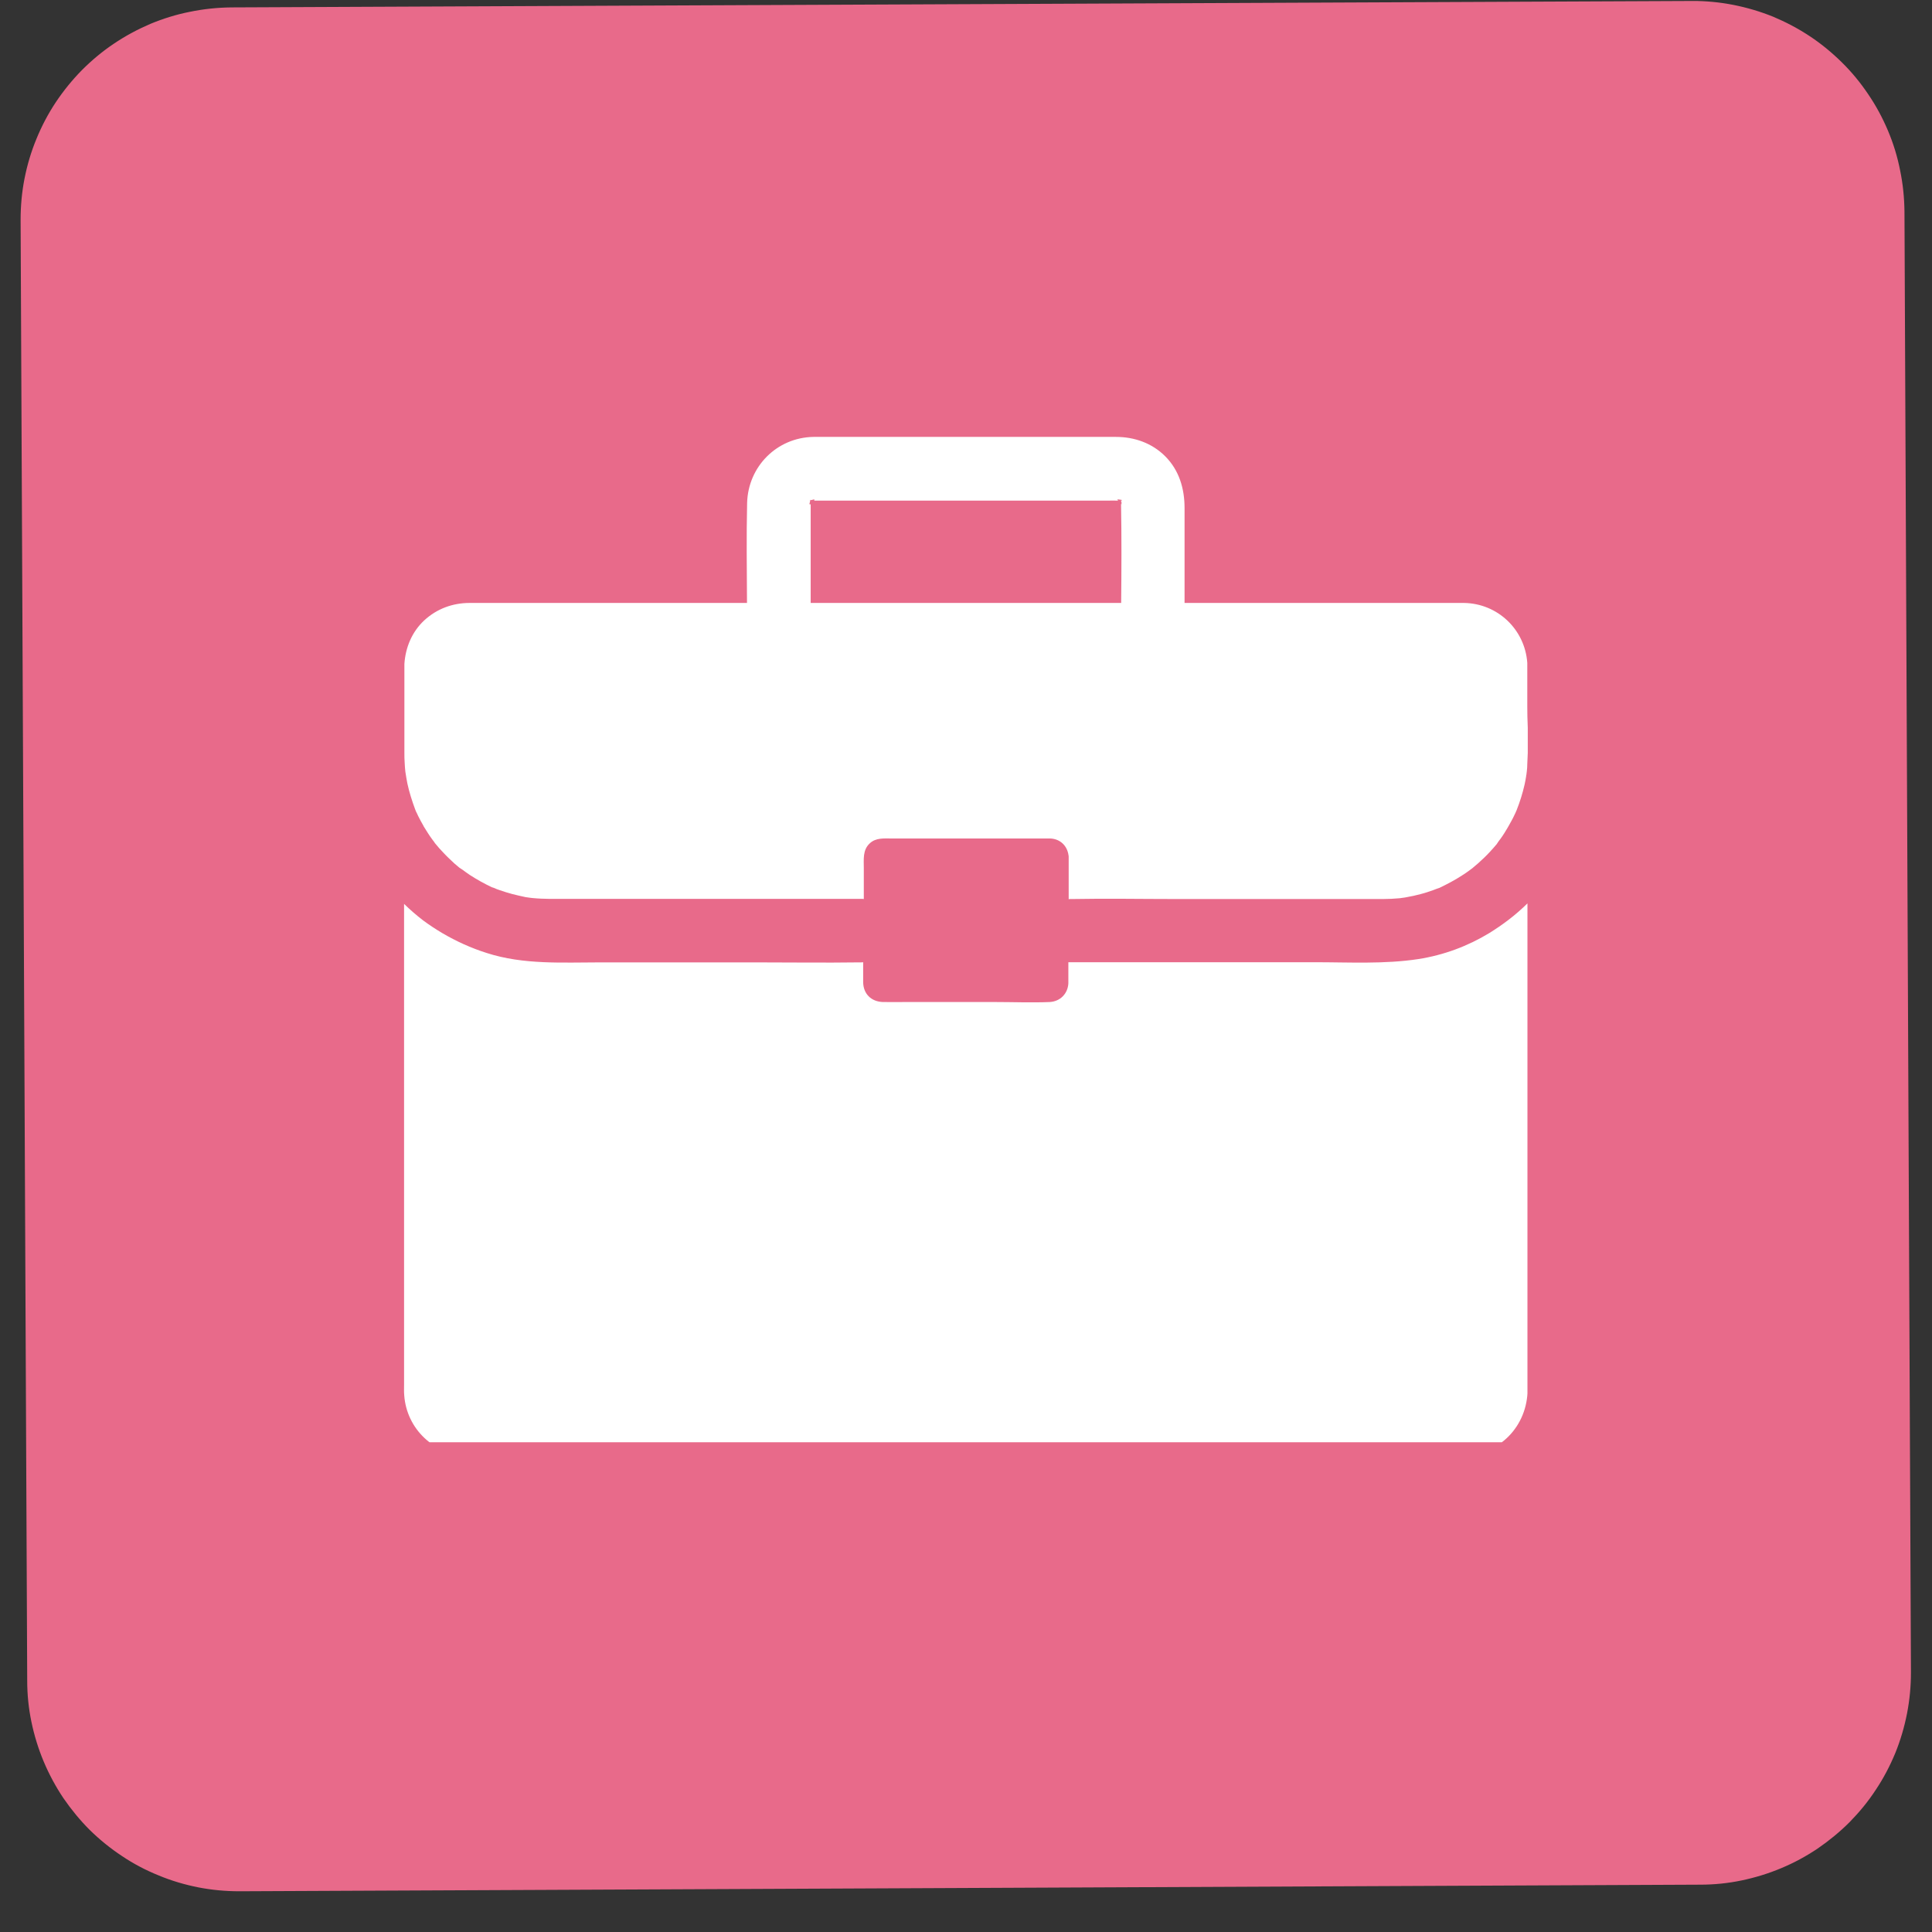 <svg xmlns="http://www.w3.org/2000/svg" xmlns:xlink="http://www.w3.org/1999/xlink" width="64" zoomAndPan="magnify" viewBox="0 0 48 48" height="64" preserveAspectRatio="xMidYMid meet" version="1.0"><rect x="0" y="0" width="48" height="48" fill="#333333" stroke="none"/><defs><clipPath id="1dceed0dae"><path d="M 1 0 L 47 0 L 47 47 L 1 47 Z M 1 0 " clip-rule="nonzero"/></clipPath><clipPath id="0eb8da831a"><path d="M 0.488 0.207 L 47.508 0 L 47.719 47.02 L 0.699 47.23 Z M 0.488 0.207 " clip-rule="nonzero"/></clipPath><clipPath id="8b11e1c4f2"><path d="M 0.488 0.207 L 47.508 0 L 47.719 47.02 L 0.699 47.23 Z M 0.488 0.207 " clip-rule="nonzero"/></clipPath><clipPath id="fe67f16d2a"><path d="M 0.488 0 L 47.508 0 L 47.508 47 L 0.488 47 Z M 0.488 0 " clip-rule="nonzero"/></clipPath><clipPath id="c484291b82"><path d="M 0.488 0.207 L 47.508 0 L 47.719 47.02 L 0.699 47.23 Z M 0.488 0.207 " clip-rule="nonzero"/></clipPath><clipPath id="a977613cef"><path d="M 0.488 0.207 L 47.508 0 L 47.719 47.02 L 0.699 47.23 Z M 0.488 0.207 " clip-rule="nonzero"/></clipPath><clipPath id="933801168c"><path d="M 10.031 22 L 37.949 22 L 37.949 35.832 L 10.031 35.832 Z M 10.031 22 " clip-rule="nonzero"/></clipPath><clipPath id="fb60135d03"><path d="M 10.031 10.852 L 37.949 10.852 L 37.949 23 L 10.031 23 Z M 10.031 10.852 " clip-rule="nonzero"/></clipPath></defs><g clip-path="url(#1dceed0dae)"><g clip-path="url(#0eb8da831a)"><g clip-path="url(#8b11e1c4f2)"><path fill="#e86a8a" d="M 5.746 0.676 L 42.039 0.512 C 42.355 0.512 42.664 0.539 42.969 0.602 C 43.277 0.66 43.574 0.75 43.867 0.867 C 44.156 0.984 44.43 1.133 44.691 1.305 C 44.953 1.477 45.195 1.672 45.414 1.895 C 45.637 2.113 45.836 2.352 46.012 2.613 C 46.188 2.871 46.336 3.145 46.457 3.434 C 46.578 3.723 46.668 4.02 46.73 4.328 C 46.793 4.633 46.824 4.941 46.824 5.254 L 46.988 41.551 C 46.988 41.863 46.961 42.172 46.902 42.48 C 46.84 42.789 46.75 43.086 46.633 43.375 C 46.516 43.664 46.371 43.941 46.195 44.203 C 46.023 44.461 45.828 44.703 45.609 44.926 C 45.387 45.148 45.148 45.348 44.887 45.523 C 44.629 45.695 44.355 45.844 44.066 45.965 C 43.777 46.086 43.48 46.18 43.176 46.242 C 42.867 46.305 42.559 46.336 42.246 46.336 L 5.949 46.5 C 5.637 46.5 5.328 46.469 5.02 46.41 C 4.711 46.352 4.414 46.262 4.125 46.145 C 3.836 46.023 3.559 45.879 3.301 45.707 C 3.039 45.535 2.797 45.34 2.574 45.117 C 2.352 44.898 2.152 44.656 1.98 44.398 C 1.805 44.141 1.656 43.867 1.535 43.578 C 1.414 43.289 1.32 42.992 1.262 42.684 C 1.199 42.379 1.164 42.066 1.164 41.754 L 1.004 5.461 C 1 5.148 1.031 4.836 1.09 4.531 C 1.148 4.223 1.238 3.926 1.355 3.637 C 1.477 3.344 1.621 3.07 1.793 2.809 C 1.965 2.547 2.164 2.309 2.383 2.086 C 2.602 1.863 2.844 1.664 3.102 1.488 C 3.359 1.312 3.637 1.168 3.922 1.047 C 4.211 0.926 4.508 0.832 4.816 0.77 C 5.121 0.707 5.434 0.676 5.746 0.676 Z M 5.746 0.676 " fill-opacity="1" fill-rule="nonzero"/></g></g></g><g clip-path="url(#fe67f16d2a)"><g clip-path="url(#c484291b82)"><g clip-path="url(#a977613cef)"><path fill="#e86a8a" d="M 42.246 46.824 L 5.953 46.988 C 5.605 46.988 5.266 46.957 4.926 46.891 C 4.59 46.824 4.258 46.727 3.941 46.594 C 3.621 46.465 3.316 46.305 3.031 46.113 C 2.742 45.922 2.477 45.707 2.23 45.465 C 1.988 45.223 1.77 44.957 1.574 44.672 C 1.383 44.387 1.219 44.082 1.086 43.766 C 0.953 43.449 0.852 43.121 0.781 42.781 C 0.711 42.445 0.676 42.102 0.676 41.758 L 0.512 5.461 C 0.512 5.117 0.543 4.773 0.609 4.438 C 0.676 4.098 0.773 3.77 0.906 3.449 C 1.035 3.133 1.195 2.828 1.387 2.539 C 1.578 2.254 1.793 1.988 2.035 1.742 C 2.281 1.496 2.543 1.277 2.828 1.086 C 3.117 0.891 3.418 0.73 3.734 0.594 C 4.055 0.461 4.383 0.359 4.719 0.293 C 5.059 0.223 5.398 0.188 5.742 0.184 L 42.039 0.023 C 42.383 0.023 42.727 0.055 43.062 0.121 C 43.402 0.188 43.73 0.285 44.051 0.414 C 44.367 0.547 44.672 0.707 44.961 0.898 C 45.246 1.086 45.512 1.305 45.758 1.547 C 46.004 1.789 46.223 2.055 46.414 2.34 C 46.609 2.625 46.77 2.926 46.906 3.246 C 47.039 3.562 47.141 3.891 47.207 4.23 C 47.277 4.566 47.312 4.906 47.316 5.254 L 47.477 41.551 C 47.477 41.895 47.445 42.234 47.379 42.574 C 47.312 42.914 47.215 43.242 47.086 43.559 C 46.953 43.879 46.793 44.184 46.602 44.469 C 46.414 44.758 46.195 45.023 45.953 45.27 C 45.711 45.512 45.445 45.73 45.16 45.926 C 44.875 46.117 44.574 46.281 44.254 46.414 C 43.938 46.547 43.609 46.648 43.27 46.719 C 42.934 46.789 42.594 46.824 42.246 46.824 Z M 5.746 1.164 C 5.465 1.164 5.188 1.195 4.914 1.25 C 4.641 1.305 4.371 1.387 4.113 1.496 C 3.855 1.605 3.609 1.738 3.375 1.895 C 3.145 2.051 2.93 2.23 2.73 2.43 C 2.531 2.629 2.355 2.848 2.203 3.078 C 2.047 3.312 1.918 3.562 1.809 3.82 C 1.703 4.082 1.625 4.348 1.57 4.625 C 1.516 4.898 1.488 5.176 1.492 5.457 L 1.652 41.754 C 1.656 42.035 1.684 42.312 1.738 42.586 C 1.797 42.863 1.879 43.129 1.988 43.387 C 2.094 43.645 2.227 43.891 2.387 44.125 C 2.543 44.355 2.719 44.57 2.918 44.77 C 3.117 44.969 3.336 45.145 3.57 45.297 C 3.805 45.453 4.051 45.586 4.309 45.691 C 4.57 45.797 4.836 45.875 5.113 45.93 C 5.387 45.984 5.668 46.012 5.945 46.008 L 42.242 45.848 C 42.523 45.848 42.801 45.816 43.078 45.762 C 43.352 45.703 43.617 45.621 43.879 45.516 C 44.137 45.406 44.383 45.273 44.613 45.117 C 44.848 44.957 45.062 44.781 45.258 44.582 C 45.457 44.383 45.633 44.164 45.789 43.93 C 45.941 43.695 46.074 43.449 46.18 43.191 C 46.285 42.93 46.367 42.664 46.422 42.387 C 46.473 42.113 46.5 41.832 46.5 41.555 L 46.336 5.258 C 46.336 4.977 46.309 4.699 46.25 4.426 C 46.195 4.148 46.113 3.883 46.004 3.625 C 45.895 3.363 45.762 3.117 45.605 2.887 C 45.449 2.652 45.27 2.438 45.07 2.242 C 44.871 2.043 44.656 1.867 44.422 1.711 C 44.188 1.559 43.941 1.426 43.68 1.32 C 43.422 1.215 43.152 1.133 42.879 1.082 C 42.602 1.027 42.324 1 42.043 1 Z M 5.746 1.164 " fill-opacity="1" fill-rule="nonzero"/></g></g></g><g clip-path="url(#933801168c)"><path fill="#ffffff" d="M 37.953 33.402 L 37.953 22.441 C 37.805 22.586 37.645 22.727 37.48 22.852 C 37.328 22.969 37.168 23.078 37.004 23.18 C 36.465 23.508 35.867 23.73 35.238 23.828 C 34.391 23.957 33.516 23.906 32.66 23.906 L 26.609 23.906 C 26.586 23.906 26.562 23.906 26.543 23.906 L 26.543 24.297 C 26.543 24.344 26.543 24.387 26.543 24.434 C 26.527 24.691 26.34 24.879 26.082 24.895 C 25.633 24.914 25.172 24.895 24.719 24.895 L 22.516 24.895 C 22.32 24.895 22.129 24.898 21.938 24.895 C 21.648 24.887 21.449 24.695 21.445 24.402 C 21.445 24.238 21.445 24.07 21.445 23.906 C 21.426 23.91 21.402 23.91 21.383 23.91 C 21.371 23.91 21.355 23.91 21.344 23.91 C 20.484 23.922 19.621 23.91 18.762 23.91 L 14.926 23.91 C 13.977 23.91 13.008 23.973 12.09 23.676 C 11.707 23.555 11.336 23.387 10.984 23.18 C 10.82 23.082 10.664 22.98 10.512 22.867 C 10.344 22.738 10.188 22.602 10.039 22.457 L 10.039 34.402 C 10.039 34.492 10.035 34.582 10.043 34.668 C 10.105 35.504 10.785 36.148 11.621 36.16 C 11.824 36.164 12.027 36.16 12.234 36.16 L 35.516 36.16 C 35.785 36.16 36.062 36.16 36.332 36.16 C 37.254 36.156 37.949 35.43 37.953 34.516 C 37.953 34.137 37.953 33.773 37.953 33.402 Z M 37.953 33.402 " fill-opacity="1" fill-rule="nonzero"/></g><g clip-path="url(#fb60135d03)"><path fill="#ffffff" d="M 37.945 17.555 L 37.945 16.469 C 37.887 15.641 37.211 14.992 36.371 14.98 C 36.312 14.98 36.262 14.98 36.203 14.98 L 29.43 14.98 L 29.43 12.621 C 29.43 12.141 29.297 11.684 28.949 11.336 C 28.621 11.008 28.184 10.855 27.727 10.855 C 27.312 10.855 26.902 10.855 26.488 10.855 L 20.438 10.855 C 20.359 10.855 20.281 10.852 20.207 10.855 C 19.301 10.871 18.586 11.59 18.562 12.496 C 18.543 13.32 18.555 14.152 18.559 14.98 L 11.957 14.98 C 11.859 14.98 11.766 14.98 11.668 14.98 C 11.246 14.98 10.852 15.125 10.539 15.414 C 10.234 15.699 10.074 16.086 10.047 16.496 L 10.047 18.027 C 10.047 18.246 10.047 18.465 10.047 18.688 C 10.047 18.781 10.047 18.875 10.055 18.969 C 10.059 19.035 10.062 19.098 10.07 19.164 C 10.07 19.172 10.074 19.184 10.074 19.191 C 10.09 19.285 10.102 19.375 10.121 19.465 C 10.168 19.684 10.238 19.902 10.316 20.113 C 10.316 20.117 10.316 20.117 10.32 20.121 C 10.32 20.125 10.32 20.125 10.324 20.129 C 10.324 20.133 10.324 20.137 10.328 20.145 C 10.348 20.188 10.371 20.23 10.391 20.277 C 10.434 20.359 10.473 20.438 10.52 20.516 C 10.523 20.527 10.531 20.539 10.539 20.551 C 10.602 20.652 10.664 20.754 10.734 20.848 C 10.762 20.887 10.793 20.922 10.816 20.965 C 10.816 20.957 10.812 20.953 10.809 20.945 C 10.816 20.953 10.816 20.961 10.824 20.969 C 10.879 21.035 10.934 21.102 10.996 21.164 C 11.086 21.262 11.184 21.355 11.285 21.449 C 11.328 21.484 11.367 21.52 11.41 21.555 C 11.418 21.562 11.43 21.566 11.438 21.574 C 11.492 21.609 11.512 21.621 11.516 21.625 C 11.512 21.625 11.496 21.613 11.477 21.598 C 11.543 21.645 11.605 21.695 11.672 21.738 C 11.848 21.852 12.031 21.953 12.219 22.043 C 12.402 22.098 12.305 22.074 12.246 22.055 C 12.254 22.059 12.254 22.059 12.262 22.059 C 12.316 22.078 12.367 22.102 12.418 22.117 C 12.52 22.152 12.621 22.184 12.723 22.211 C 12.832 22.238 12.945 22.266 13.059 22.289 C 13.094 22.293 13.133 22.301 13.172 22.305 C 13.195 22.309 13.215 22.309 13.234 22.312 C 13.516 22.34 13.801 22.332 14.082 22.332 L 21.395 22.332 C 21.414 22.332 21.438 22.332 21.461 22.336 L 21.461 21.574 C 21.461 21.352 21.43 21.117 21.609 20.953 C 21.762 20.809 21.965 20.832 22.156 20.832 L 25.98 20.832 C 26.016 20.832 26.059 20.832 26.098 20.832 C 26.344 20.844 26.516 21.016 26.547 21.25 C 26.551 21.266 26.551 21.277 26.551 21.289 C 26.551 21.297 26.551 21.301 26.551 21.309 L 26.551 22.34 C 26.574 22.336 26.594 22.336 26.617 22.336 L 26.66 22.336 C 27.496 22.32 28.332 22.336 29.168 22.336 L 34.371 22.336 C 34.508 22.336 34.641 22.328 34.777 22.316 C 34.801 22.312 34.828 22.309 34.855 22.305 C 34.887 22.301 34.922 22.297 34.953 22.289 C 35.062 22.27 35.176 22.246 35.289 22.215 C 35.398 22.188 35.504 22.152 35.613 22.113 C 35.664 22.094 35.711 22.074 35.762 22.059 C 35.957 21.965 36.145 21.867 36.324 21.75 C 36.383 21.711 36.441 21.676 36.496 21.633 C 36.512 21.621 36.562 21.582 36.586 21.566 C 36.586 21.566 36.59 21.562 36.59 21.562 C 36.594 21.562 36.598 21.559 36.598 21.555 C 36.641 21.52 36.684 21.48 36.723 21.449 C 36.824 21.359 36.922 21.266 37.016 21.164 C 37.074 21.102 37.133 21.035 37.188 20.969 C 37.188 20.961 37.195 20.957 37.199 20.953 C 37.223 20.91 37.258 20.871 37.285 20.832 C 37.348 20.746 37.402 20.656 37.453 20.57 C 37.465 20.551 37.477 20.531 37.484 20.516 C 37.531 20.43 37.582 20.344 37.621 20.258 C 37.641 20.215 37.664 20.172 37.68 20.129 C 37.762 19.922 37.828 19.711 37.879 19.488 C 37.895 19.418 37.906 19.348 37.918 19.277 C 37.918 19.277 37.918 19.273 37.918 19.273 C 37.918 19.273 37.918 19.27 37.918 19.27 C 37.918 19.27 37.918 19.266 37.918 19.262 C 37.918 19.258 37.918 19.254 37.922 19.254 C 37.926 19.219 37.93 19.18 37.934 19.156 C 37.941 19.098 37.945 19.039 37.945 18.98 C 37.949 18.891 37.953 18.797 37.957 18.707 L 37.957 18.082 C 37.949 17.895 37.945 17.727 37.945 17.555 Z M 27.863 12.508 C 27.863 12.512 27.863 12.516 27.863 12.516 C 27.863 12.516 27.863 12.52 27.863 12.52 C 27.867 12.535 27.871 12.543 27.863 12.527 C 27.863 12.531 27.855 12.523 27.852 12.52 C 27.867 13.34 27.863 14.16 27.855 14.98 L 20.141 14.98 L 20.141 12.688 C 20.141 12.633 20.141 12.574 20.141 12.52 C 20.129 12.535 20.125 12.539 20.121 12.535 C 20.113 12.543 20.113 12.523 20.117 12.504 C 20.102 12.52 20.09 12.523 20.117 12.496 C 20.117 12.484 20.121 12.473 20.125 12.461 C 20.125 12.461 20.125 12.461 20.121 12.461 C 20.121 12.461 20.121 12.461 20.125 12.461 C 20.125 12.453 20.125 12.445 20.129 12.438 C 20.109 12.438 20.113 12.434 20.133 12.43 C 20.137 12.414 20.141 12.406 20.141 12.426 C 20.148 12.426 20.156 12.422 20.164 12.422 C 20.164 12.422 20.164 12.422 20.164 12.418 C 20.164 12.418 20.164 12.422 20.164 12.422 C 20.176 12.418 20.188 12.418 20.199 12.414 C 20.211 12.402 20.219 12.398 20.223 12.395 C 20.219 12.398 20.211 12.406 20.203 12.414 C 20.227 12.41 20.246 12.41 20.238 12.418 C 20.238 12.422 20.238 12.426 20.223 12.438 C 20.25 12.438 20.273 12.438 20.301 12.438 L 27.504 12.438 C 27.598 12.438 27.691 12.434 27.785 12.438 C 27.781 12.434 27.777 12.434 27.773 12.43 C 27.75 12.418 27.758 12.414 27.773 12.41 C 27.766 12.406 27.766 12.406 27.777 12.41 C 27.781 12.41 27.785 12.41 27.789 12.41 C 27.777 12.402 27.77 12.395 27.766 12.391 C 27.766 12.391 27.777 12.398 27.793 12.41 C 27.805 12.41 27.816 12.414 27.832 12.414 C 27.836 12.414 27.84 12.418 27.848 12.418 C 27.848 12.41 27.848 12.406 27.848 12.406 C 27.848 12.406 27.852 12.41 27.852 12.418 C 27.879 12.422 27.895 12.43 27.852 12.434 C 27.852 12.438 27.852 12.441 27.852 12.449 C 27.863 12.453 27.867 12.453 27.871 12.453 C 27.867 12.453 27.859 12.453 27.852 12.453 C 27.855 12.457 27.863 12.461 27.867 12.469 C 27.863 12.469 27.863 12.465 27.855 12.461 C 27.855 12.469 27.859 12.473 27.859 12.477 C 27.867 12.488 27.879 12.504 27.891 12.508 C 27.879 12.504 27.871 12.492 27.863 12.488 C 27.863 12.5 27.863 12.504 27.863 12.508 Z M 27.863 12.508 " fill-opacity="1" fill-rule="nonzero"/></g></svg>